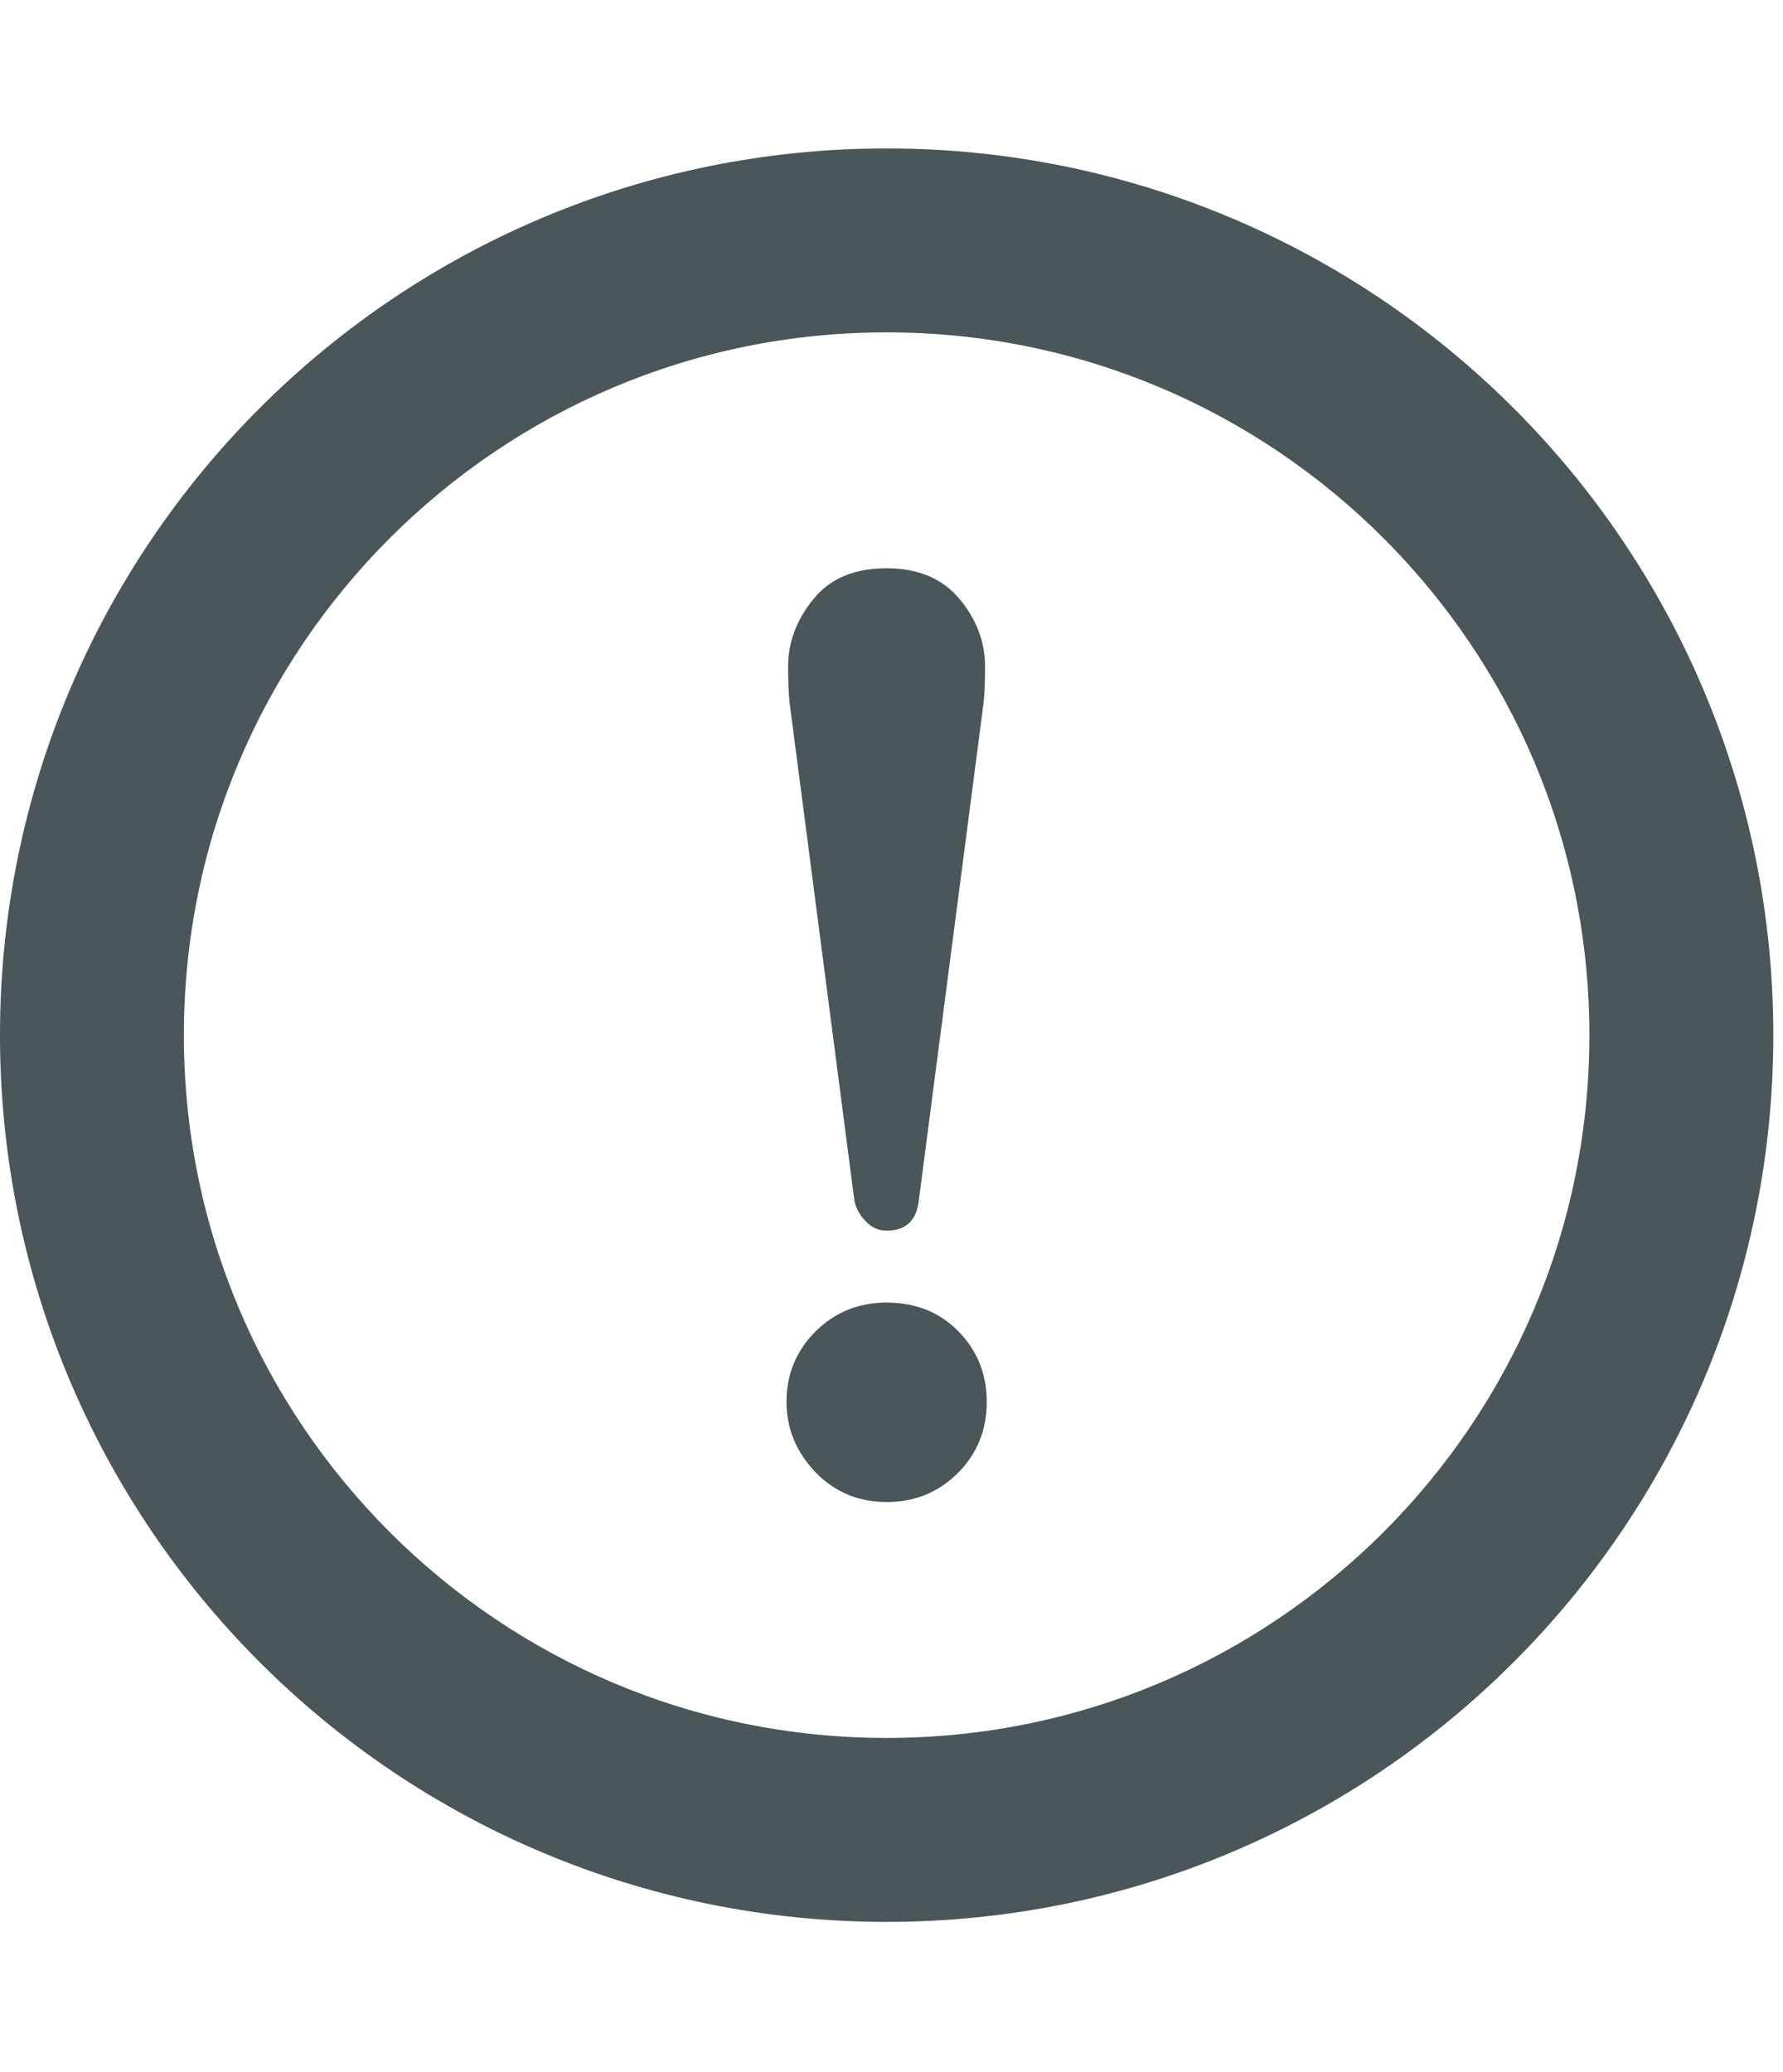 <?xml version="1.0" encoding="UTF-8"?>
<svg xmlns="http://www.w3.org/2000/svg" width="74" height="86" version="1.1" viewBox="0 0 74 86">
  <!-- Generator: Adobe Illustrator 29.0.1, SVG Export Plug-In . SVG Version: 2.1.0 Build 192)  -->
  <defs>
    <style>
      .st0 {
        display: none;
      }

      .st1 {
        fill: #4a565a;
      }
    </style>
  </defs>
  <g id="_レイヤー_1" data-name="レイヤー_1" class="st0">
    <g>
      <path class="st1" d="M65.898,17.739c-.566-1.337-1.506-2.467-2.691-3.269-1.184-.801-2.626-1.271-4.159-1.271h-6.403v-1.105h-9.279c.042-.301.066-.61.066-.922,0-3.658-2.976-6.634-6.634-6.634s-6.633,2.976-6.633,6.634c0,.312.023.62.064.922h-9.278v1.105h-6.403c-1.02,0-2.004.21-2.894.586-1.338.565-2.469,1.506-3.27,2.691-.801,1.184-1.272,2.626-1.271,4.159v53.31c0,1.021.208,2.004.584,2.895.567,1.337,1.507,2.467,2.692,3.269,1.184.801,2.626,1.272,4.159,1.271h44.5c1.02,0,2.004-.208,2.895-.585,1.338-.565,2.467-1.507,3.269-2.691.801-1.185,1.272-2.626,1.271-4.159V20.635c.001-1.021-.208-2.005-.585-2.896ZM36.798,8.71c1.358,0,2.462,1.105,2.462,2.462,0,.326-.066.635-.182.922h-4.561c-.116-.286-.181-.596-.181-.922,0-1.358,1.106-2.462,2.461-2.462ZM62.06,73.945c0,.422-.084.813-.236,1.171-.226.537-.612,1.002-1.094,1.328-.483.324-1.051.511-1.683.512H14.549c-.422,0-.813-.084-1.171-.236-.538-.226-1.002-.612-1.328-1.094-.325-.483-.512-1.051-.512-1.683V20.635c0-.422.083-.814.236-1.172.228-.538.611-1.001,1.093-1.326.484-.326,1.052-.512,1.684-.515h6.403v.92c0,1.731,1.402,3.134,3.134,3.134h25.426c1.732,0,3.134-1.403,3.134-3.134v-.92h6.403c.422,0,.813.084,1.171.237.538.227,1.002.611,1.328,1.093.324.485.511,1.052.512,1.684v53.31Z"/>
      <rect class="st1" x="20.766" y="30.521" width="32.063" height="3.684"/>
      <rect class="st1" x="20.766" y="40.656" width="32.063" height="3.684"/>
      <rect class="st1" x="20.766" y="50.791" width="32.063" height="3.684"/>
      <rect class="st1" x="36.798" y="63.69" width="16.032" height="3.685"/>
    </g>
  </g>
  <g id="_レイヤー_2" data-name="レイヤー_2" class="st0">
    <path class="st1" d="M53.668,29.36L21.794.459c-.726-.657-1.85-.604-2.506.125-.659.726-.602,1.847.125,2.506l31.088,28.189s.428.411.587.806c.176.436.131,1.297.131,1.297v30.085s-3.118,1.77-11.318,1.77-11.155-1.77-11.155-1.77V31.144c0-.98-.794-1.774-1.774-1.774s-1.774.794-1.774,1.774v39.988c0,8.153,6.631,14.786,14.784,14.786s14.786-6.633,14.786-14.786v-39.075c0-1.295-.317-2.052-1.101-2.697"/>
  </g>
  <g id="_レイヤー_3" data-name="レイヤー_3">
    <g>
      <path class="st1" d="M62.818,16.938c-6.647-6.653-15.87-10.78-26.02-10.778-10.149-.002-19.374,4.125-26.021,10.778C4.125,23.585-.002,32.81,0,42.959c-.002,10.149,4.125,19.374,10.778,26.021,6.647,6.653,15.872,10.78,26.021,10.778,10.149.002,19.372-4.125,26.02-10.778,6.654-6.647,10.781-15.871,10.779-26.021.002-10.149-4.125-19.374-10.779-26.021ZM57.422,22.336c5.284,5.29,8.54,12.557,8.543,20.623-.002,8.067-3.258,15.334-8.543,20.623-5.291,5.284-12.558,8.541-20.624,8.543-8.067-.002-15.334-3.258-20.624-8.543-5.284-5.29-8.541-12.557-8.543-20.623.002-8.067,3.258-15.334,8.543-20.623,5.29-5.284,12.557-8.541,20.624-8.543,8.066.002,15.333,3.258,20.624,8.543Z"/>
      <path class="st1" d="M35.459,49.8c.045.298.194.585.446.86.251.275.549.412.893.412.801,0,1.248-.424,1.338-1.272l2.68-20.586c.045-.364.068-.881.068-1.545,0-1.031-.355-1.968-1.064-2.816-.71-.846-1.717-1.27-3.023-1.27-1.353,0-2.371.434-3.057,1.303-.687.849-1.031,1.776-1.031,2.783,0,.62.022,1.134.068,1.545l2.68,20.586Z"/>
      <path class="st1" d="M36.798,62.335c1.167,0,2.151-.399,2.954-1.202.801-.8,1.201-1.786,1.201-2.953s-.4-2.153-1.201-2.955c-.778-.779-1.763-1.168-2.954-1.168-1.167,0-2.152.403-2.955,1.202-.802.803-1.201,1.775-1.201,2.921,0,1.098.399,2.071,1.201,2.918.803.825,1.788,1.236,2.955,1.236Z"/>
    </g>
  </g>
  <g id="_レイヤー_4" data-name="レイヤー_4" class="st0">
    <g>
      <path class="st1" d="M62.818,16.938c-6.647-6.653-15.87-10.78-26.02-10.778-10.149-.002-19.374,4.125-26.021,10.778C4.125,23.585-.002,32.81,0,42.959c-.002,10.149,4.125,19.374,10.778,26.021,6.647,6.653,15.872,10.78,26.021,10.778,10.149.002,19.372-4.125,26.02-10.778,6.654-6.647,10.781-15.871,10.779-26.021.002-10.149-4.125-19.374-10.779-26.021ZM57.422,22.336c5.284,5.29,8.54,12.557,8.543,20.623-.002,8.067-3.258,15.334-8.543,20.623-5.291,5.284-12.558,8.541-20.624,8.543-8.067-.002-15.334-3.258-20.624-8.543-5.284-5.29-8.541-12.557-8.543-20.623.002-8.067,3.258-15.334,8.543-20.623,5.29-5.284,12.557-8.541,20.624-8.543,8.066.002,15.333,3.258,20.624,8.543Z"/>
      <g>
        <path class="st1" d="M19.236,46.701c1.167,0,2.151-.399,2.954-1.202.801-.8,1.201-1.786,1.201-2.953s-.4-2.153-1.201-2.955c-.778-.779-1.763-1.168-2.954-1.168-1.167,0-2.152.403-2.955,1.202-.802.803-1.201,1.775-1.201,2.921,0,1.098.399,2.071,1.201,2.918.803.825,1.788,1.236,2.955,1.236Z"/>
        <path class="st1" d="M36.799,46.701c1.167,0,2.151-.399,2.954-1.202.801-.8,1.201-1.786,1.201-2.953s-.4-2.153-1.201-2.955c-.778-.779-1.763-1.168-2.954-1.168-1.167,0-2.152.403-2.955,1.202-.802.803-1.201,1.775-1.201,2.921,0,1.098.399,2.071,1.201,2.918.803.825,1.788,1.236,2.955,1.236Z"/>
        <path class="st1" d="M54.362,46.701c1.167,0,2.151-.399,2.954-1.202.801-.8,1.201-1.786,1.201-2.953s-.4-2.153-1.201-2.955c-.778-.779-1.763-1.168-2.954-1.168-1.167,0-2.152.403-2.955,1.202-.802.803-1.201,1.775-1.201,2.921,0,1.098.399,2.071,1.201,2.918.803.825,1.788,1.236,2.955,1.236Z"/>
      </g>
    </g>
  </g>
</svg>